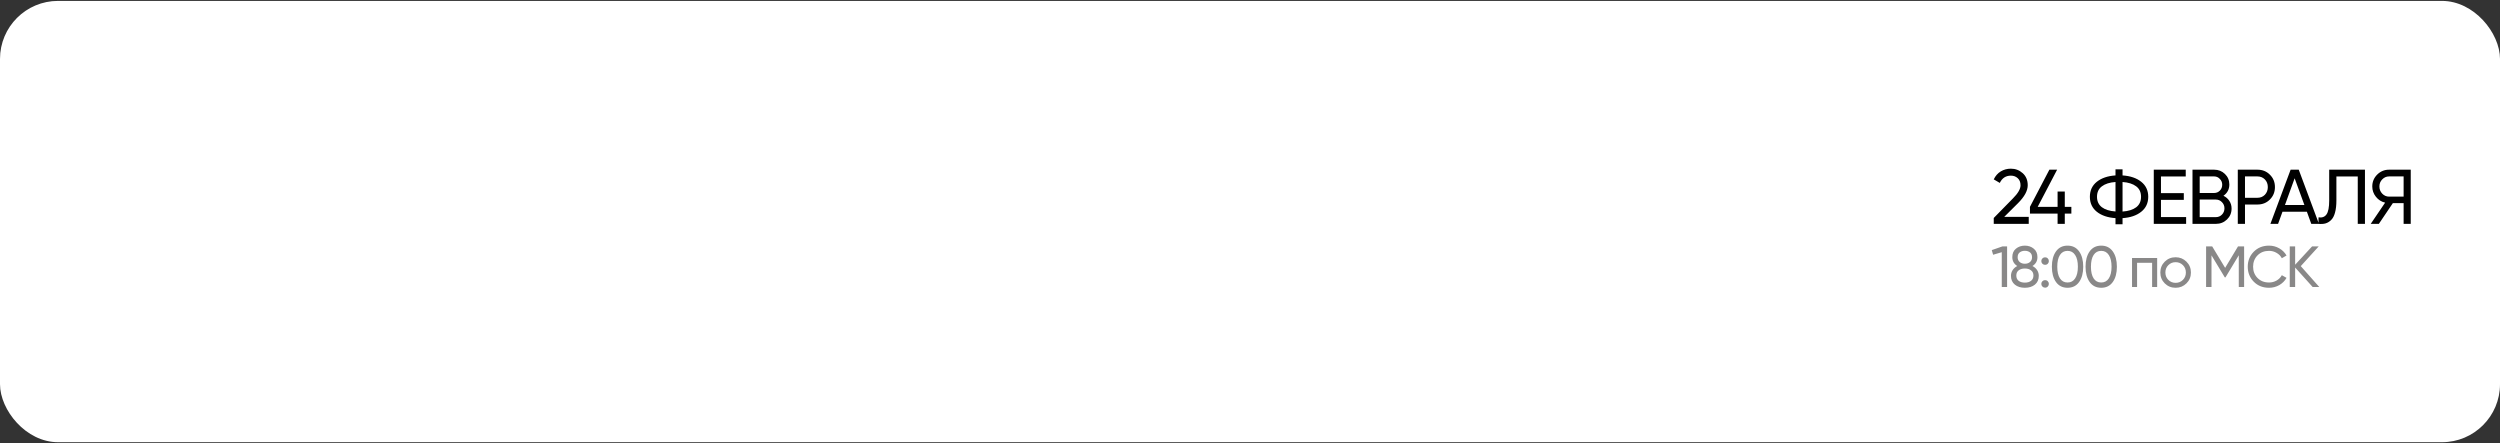 <?xml version="1.0" encoding="UTF-8"?> <svg xmlns="http://www.w3.org/2000/svg" width="1292" height="229" viewBox="0 0 1292 229" fill="none"><rect x="0" y="0" width="1292" height="229" fill="#333333" stroke="none"/> <rect y="0.469" width="1292" height="228.062" rx="30" fill="white"></rect> <path d="M1030.37 115.694V112.654L1040.25 102.574C1042.89 99.934 1044.21 97.667 1044.21 95.774C1044.21 94.201 1043.73 92.974 1042.77 92.094C1041.81 91.214 1040.64 90.774 1039.25 90.774C1036.61 90.774 1034.69 92.027 1033.49 94.534L1030.37 92.694C1031.25 90.88 1032.46 89.507 1034.01 88.574C1035.58 87.641 1037.32 87.174 1039.21 87.174C1041.56 87.174 1043.6 87.947 1045.33 89.494C1047.06 91.04 1047.93 93.121 1047.93 95.734C1047.93 98.561 1046.26 101.641 1042.93 104.974L1035.77 112.094H1048.45V115.694H1030.37ZM1070.48 106.894V110.374H1067.08V115.694H1063.36V110.374H1049.08V106.894L1059.12 87.694H1063.12L1053.08 106.894H1063.36V98.974H1067.08V106.894H1070.48ZM1106.57 93.934C1108.99 95.854 1110.21 98.441 1110.21 101.694C1110.21 104.947 1108.99 107.534 1106.57 109.454C1104.17 111.374 1100.95 112.467 1096.93 112.734V115.894H1093.29V112.734C1089.29 112.467 1086.07 111.374 1083.65 109.454C1081.25 107.534 1080.05 104.947 1080.05 101.694C1080.05 98.441 1081.25 95.854 1083.65 93.934C1086.07 92.014 1089.29 90.921 1093.29 90.654V87.494H1096.93V90.654C1100.95 90.921 1104.17 92.014 1106.57 93.934ZM1096.93 109.334C1099.94 109.121 1102.29 108.387 1103.97 107.134C1105.65 105.854 1106.49 104.041 1106.49 101.694C1106.49 99.347 1105.65 97.547 1103.97 96.294C1102.29 95.014 1099.94 94.267 1096.93 94.054V109.334ZM1083.73 101.694C1083.73 104.014 1084.57 105.814 1086.25 107.094C1087.93 108.347 1090.27 109.081 1093.29 109.294V94.054C1090.27 94.267 1087.93 95.014 1086.25 96.294C1084.57 97.547 1083.73 99.347 1083.73 101.694ZM1116.79 112.174H1129.79V115.694H1113.07V87.694H1129.59V91.214H1116.79V99.814H1128.59V103.294H1116.79V112.174ZM1149.08 101.174C1150.36 101.787 1151.37 102.667 1152.12 103.814C1152.89 104.961 1153.28 106.281 1153.28 107.774C1153.28 110.014 1152.49 111.894 1150.92 113.414C1149.35 114.934 1147.43 115.694 1145.16 115.694H1133.08V87.694H1144.28C1146.47 87.694 1148.32 88.427 1149.84 89.894C1151.36 91.361 1152.12 93.174 1152.12 95.334C1152.12 97.814 1151.11 99.76 1149.08 101.174ZM1144.28 91.174H1136.8V99.734H1144.28C1145.45 99.734 1146.44 99.32 1147.24 98.494C1148.04 97.667 1148.44 96.654 1148.44 95.454C1148.44 94.281 1148.03 93.281 1147.2 92.454C1146.4 91.6 1145.43 91.174 1144.28 91.174ZM1145.16 112.214C1146.41 112.214 1147.47 111.774 1148.32 110.894C1149.17 110.014 1149.6 108.934 1149.6 107.654C1149.6 106.401 1149.16 105.334 1148.28 104.454C1147.43 103.574 1146.39 103.134 1145.16 103.134H1136.8V112.214H1145.16ZM1166.65 87.694C1169.24 87.694 1171.38 88.561 1173.09 90.294C1174.82 92.001 1175.69 94.134 1175.69 96.694C1175.69 99.227 1174.82 101.361 1173.09 103.094C1171.38 104.827 1169.24 105.694 1166.65 105.694H1160.21V115.694H1156.49V87.694H1166.65ZM1166.65 102.214C1168.2 102.214 1169.48 101.694 1170.49 100.654C1171.5 99.587 1172.01 98.267 1172.01 96.694C1172.01 95.094 1171.5 93.774 1170.49 92.734C1169.48 91.694 1168.2 91.174 1166.65 91.174H1160.21V102.214H1166.65ZM1194.47 115.694L1192.19 109.414H1179.59L1177.31 115.694H1173.35L1183.79 87.694H1187.99L1198.43 115.694H1194.47ZM1180.87 105.934H1190.91L1185.87 92.134L1180.87 105.934ZM1198.21 115.694V112.334C1200.05 112.601 1201.43 112.094 1202.33 110.814C1203.27 109.507 1203.73 107.094 1203.73 103.574V87.694H1222.21V115.694H1218.49V91.214H1207.45V103.574C1207.45 106.081 1207.21 108.187 1206.73 109.894C1206.28 111.574 1205.61 112.841 1204.73 113.694C1203.88 114.547 1202.92 115.134 1201.85 115.454C1200.81 115.747 1199.6 115.827 1198.21 115.694ZM1245.87 87.694V115.694H1242.19V104.974H1236.63L1229.39 115.694H1225.19L1232.63 104.734C1230.71 104.281 1229.12 103.267 1227.87 101.694C1226.62 100.121 1225.99 98.347 1225.99 96.374C1225.99 93.974 1226.83 91.934 1228.51 90.254C1230.22 88.547 1232.27 87.694 1234.67 87.694H1245.87ZM1234.67 101.614H1242.19V91.174H1234.67C1233.31 91.174 1232.14 91.68 1231.15 92.694C1230.16 93.707 1229.67 94.934 1229.67 96.374C1229.67 97.814 1230.16 99.054 1231.15 100.094C1232.14 101.107 1233.31 101.614 1234.67 101.614Z" fill="black"></path> <path d="M1034.87 127.334H1037.27V148.334H1034.51V130.334L1030.04 131.654L1029.35 129.254L1034.87 127.334ZM1050.37 137.474C1051.39 137.994 1052.19 138.694 1052.77 139.574C1053.35 140.454 1053.64 141.454 1053.64 142.574C1053.64 144.494 1052.97 146.004 1051.63 147.104C1050.29 148.184 1048.56 148.724 1046.44 148.724C1044.34 148.724 1042.62 148.184 1041.28 147.104C1039.94 146.004 1039.27 144.494 1039.27 142.574C1039.27 141.454 1039.56 140.454 1040.14 139.574C1040.72 138.694 1041.52 137.994 1042.53 137.474C1040.82 136.394 1039.96 134.864 1039.96 132.884C1039.96 130.984 1040.59 129.524 1041.85 128.504C1043.13 127.464 1044.66 126.944 1046.44 126.944C1048.24 126.944 1049.77 127.464 1051.03 128.504C1052.31 129.524 1052.95 130.984 1052.95 132.884C1052.95 134.864 1052.09 136.394 1050.37 137.474ZM1046.44 129.614C1045.38 129.614 1044.49 129.894 1043.77 130.454C1043.07 131.014 1042.72 131.844 1042.72 132.944C1042.72 134.004 1043.08 134.834 1043.8 135.434C1044.52 136.014 1045.4 136.304 1046.44 136.304C1047.48 136.304 1048.36 136.014 1049.08 135.434C1049.8 134.834 1050.16 134.004 1050.16 132.944C1050.16 131.844 1049.81 131.014 1049.11 130.454C1048.41 129.894 1047.52 129.614 1046.44 129.614ZM1046.44 146.054C1047.78 146.054 1048.85 145.744 1049.65 145.124C1050.47 144.484 1050.88 143.574 1050.88 142.394C1050.88 141.234 1050.47 140.344 1049.65 139.724C1048.85 139.084 1047.78 138.764 1046.44 138.764C1045.12 138.764 1044.05 139.084 1043.23 139.724C1042.43 140.344 1042.03 141.234 1042.03 142.394C1042.03 143.574 1042.43 144.484 1043.23 145.124C1044.05 145.744 1045.12 146.054 1046.44 146.054ZM1056.9 136.874C1056.36 136.874 1055.9 136.684 1055.52 136.304C1055.14 135.924 1054.95 135.464 1054.95 134.924C1054.95 134.384 1055.14 133.924 1055.52 133.544C1055.9 133.164 1056.36 132.974 1056.9 132.974C1057.46 132.974 1057.92 133.164 1058.28 133.544C1058.66 133.924 1058.85 134.384 1058.85 134.924C1058.85 135.464 1058.66 135.924 1058.28 136.304C1057.92 136.684 1057.46 136.874 1056.9 136.874ZM1056.9 148.664C1056.36 148.664 1055.9 148.474 1055.52 148.094C1055.14 147.714 1054.95 147.254 1054.95 146.714C1054.95 146.174 1055.14 145.714 1055.52 145.334C1055.9 144.954 1056.36 144.764 1056.9 144.764C1057.46 144.764 1057.92 144.954 1058.28 145.334C1058.66 145.714 1058.85 146.174 1058.85 146.714C1058.85 147.254 1058.66 147.714 1058.28 148.094C1057.92 148.474 1057.46 148.664 1056.9 148.664ZM1074.48 145.754C1073.06 147.734 1071.07 148.724 1068.51 148.724C1065.95 148.724 1063.96 147.734 1062.54 145.754C1061.12 143.774 1060.41 141.134 1060.41 137.834C1060.41 134.534 1061.12 131.894 1062.54 129.914C1063.96 127.934 1065.95 126.944 1068.51 126.944C1071.07 126.944 1073.06 127.934 1074.48 129.914C1075.9 131.894 1076.61 134.534 1076.61 137.834C1076.61 141.134 1075.9 143.774 1074.48 145.754ZM1064.58 143.864C1065.5 145.284 1066.81 145.994 1068.51 145.994C1070.21 145.994 1071.52 145.284 1072.44 143.864C1073.38 142.444 1073.85 140.434 1073.85 137.834C1073.85 135.234 1073.38 133.224 1072.44 131.804C1071.52 130.364 1070.21 129.644 1068.51 129.644C1066.81 129.644 1065.5 130.354 1064.58 131.774C1063.66 133.194 1063.2 135.214 1063.2 137.834C1063.2 140.434 1063.66 142.444 1064.58 143.864ZM1091.88 145.754C1090.46 147.734 1088.47 148.724 1085.91 148.724C1083.35 148.724 1081.36 147.734 1079.94 145.754C1078.52 143.774 1077.81 141.134 1077.81 137.834C1077.81 134.534 1078.52 131.894 1079.94 129.914C1081.36 127.934 1083.35 126.944 1085.91 126.944C1088.47 126.944 1090.46 127.934 1091.88 129.914C1093.3 131.894 1094.01 134.534 1094.01 137.834C1094.01 141.134 1093.3 143.774 1091.88 145.754ZM1081.98 143.864C1082.9 145.284 1084.21 145.994 1085.91 145.994C1087.61 145.994 1088.92 145.284 1089.84 143.864C1090.78 142.444 1091.25 140.434 1091.25 137.834C1091.25 135.234 1090.78 133.224 1089.84 131.804C1088.92 130.364 1087.61 129.644 1085.91 129.644C1084.21 129.644 1082.9 130.354 1081.98 131.774C1081.06 133.194 1080.6 135.214 1080.6 137.834C1080.6 140.434 1081.06 142.444 1081.98 143.864ZM1114.82 133.334V148.334H1112.21V135.824H1104.44V148.334H1101.83V133.334H1114.82ZM1129.96 146.444C1128.42 147.964 1126.55 148.724 1124.35 148.724C1122.15 148.724 1120.28 147.964 1118.74 146.444C1117.22 144.924 1116.46 143.054 1116.46 140.834C1116.46 138.614 1117.22 136.744 1118.74 135.224C1120.28 133.704 1122.15 132.944 1124.35 132.944C1126.55 132.944 1128.42 133.704 1129.96 135.224C1131.5 136.744 1132.27 138.614 1132.27 140.834C1132.27 143.054 1131.5 144.924 1129.96 146.444ZM1124.35 146.174C1125.85 146.174 1127.11 145.664 1128.13 144.644C1129.15 143.624 1129.66 142.354 1129.66 140.834C1129.66 139.314 1129.15 138.044 1128.13 137.024C1127.11 136.004 1125.85 135.494 1124.35 135.494C1122.87 135.494 1121.62 136.004 1120.6 137.024C1119.58 138.044 1119.07 139.314 1119.07 140.834C1119.07 142.354 1119.58 143.624 1120.6 144.644C1121.62 145.664 1122.87 146.174 1124.35 146.174ZM1159.76 127.334V148.334H1157V131.924L1150.13 143.354H1149.77L1142.9 131.954V148.334H1140.11V127.334H1143.26L1149.95 138.434L1156.61 127.334H1159.76ZM1172.62 148.724C1169.44 148.724 1166.81 147.674 1164.73 145.574C1162.67 143.474 1161.64 140.894 1161.64 137.834C1161.64 134.774 1162.67 132.194 1164.73 130.094C1166.81 127.994 1169.44 126.944 1172.62 126.944C1174.54 126.944 1176.3 127.404 1177.9 128.324C1179.52 129.244 1180.78 130.484 1181.68 132.044L1179.25 133.454C1178.65 132.294 1177.75 131.374 1176.55 130.694C1175.37 129.994 1174.06 129.644 1172.62 129.644C1170.2 129.644 1168.22 130.424 1166.68 131.984C1165.16 133.544 1164.4 135.494 1164.4 137.834C1164.4 140.154 1165.16 142.094 1166.68 143.654C1168.22 145.214 1170.2 145.994 1172.62 145.994C1174.06 145.994 1175.37 145.654 1176.55 144.974C1177.75 144.274 1178.65 143.354 1179.25 142.214L1181.68 143.594C1180.8 145.154 1179.55 146.404 1177.93 147.344C1176.31 148.264 1174.54 148.724 1172.62 148.724ZM1198.61 148.334H1195.19L1186.13 138.254V148.334H1183.34V127.334H1186.13V136.814L1194.89 127.334H1198.31L1189.04 137.534L1198.61 148.334Z" fill="#898888"></path> <path d="M292.914 97.012V128.512H288.729V100.972H274.239V128.512H270.054V97.012H292.914ZM316.458 125.677C314.148 127.957 311.343 129.097 308.043 129.097C304.743 129.097 301.938 127.957 299.628 125.677C297.348 123.397 296.208 120.592 296.208 117.262C296.208 113.932 297.348 111.127 299.628 108.847C301.938 106.567 304.743 105.427 308.043 105.427C311.343 105.427 314.148 106.567 316.458 108.847C318.768 111.127 319.923 113.932 319.923 117.262C319.923 120.592 318.768 123.397 316.458 125.677ZM308.043 125.272C310.293 125.272 312.183 124.507 313.713 122.977C315.243 121.447 316.008 119.542 316.008 117.262C316.008 114.982 315.243 113.077 313.713 111.547C312.183 110.017 310.293 109.252 308.043 109.252C305.823 109.252 303.948 110.017 302.418 111.547C300.888 113.077 300.123 114.982 300.123 117.262C300.123 119.542 300.888 121.447 302.418 122.977C303.948 124.507 305.823 125.272 308.043 125.272ZM340.712 106.012V128.512H336.797V109.792H327.932V118.972C327.932 122.662 327.182 125.242 325.682 126.712C324.212 128.152 322.127 128.752 319.427 128.512V124.822C320.957 125.032 322.097 124.702 322.847 123.832C323.627 122.932 324.017 121.282 324.017 118.882V106.012H340.712ZM360.549 106.012H364.734L355.554 129.907C354.594 132.457 353.244 134.392 351.504 135.712C349.764 137.062 347.784 137.662 345.564 137.512V133.867C348.324 134.077 350.349 132.577 351.639 129.367L351.999 128.557L342.234 106.012H346.374L354.069 123.652L360.549 106.012ZM380.378 106.012H384.293V128.512H380.378V120.412C378.578 121.192 376.553 121.582 374.303 121.582C371.423 121.582 369.188 120.907 367.598 119.557C366.038 118.177 365.258 116.152 365.258 113.482V106.012H369.173V113.257C369.173 114.937 369.623 116.137 370.523 116.857C371.453 117.577 372.803 117.937 374.573 117.937C376.703 117.937 378.638 117.547 380.378 116.767V106.012ZM404.776 106.012H407.926V128.512H404.056V112.717L391.591 128.512H388.441V106.012H392.311V121.807L404.776 106.012ZM428.826 106.012V109.792H421.176V128.512H417.261V109.792H409.566V106.012H428.826ZM439.952 114.112C442.202 114.112 444.062 114.787 445.532 116.137C447.032 117.457 447.782 119.182 447.782 121.312C447.782 123.442 447.032 125.182 445.532 126.532C444.062 127.852 442.202 128.512 439.952 128.512H430.457V106.012H434.372V114.112H439.952ZM439.952 124.867C441.062 124.867 441.992 124.552 442.742 123.922C443.522 123.262 443.912 122.392 443.912 121.312C443.912 120.232 443.522 119.362 442.742 118.702C441.992 118.042 441.062 117.712 439.952 117.712H434.372V124.867H439.952ZM475.975 106.012H479.125V128.512H475.255V112.717L462.79 128.512H459.64V106.012H463.51V121.807L475.975 106.012ZM498.854 106.012H502.769V128.512H498.854V119.107H487.199V128.512H483.284V106.012H487.199V115.372H498.854V106.012ZM517.504 129.097C514.114 129.097 511.294 127.972 509.044 125.722C506.794 123.442 505.669 120.622 505.669 117.262C505.669 113.902 506.794 111.097 509.044 108.847C511.294 106.567 514.114 105.427 517.504 105.427C519.724 105.427 521.719 105.967 523.489 107.047C525.259 108.097 526.579 109.522 527.449 111.322L524.164 113.212C523.594 112.012 522.709 111.052 521.509 110.332C520.339 109.612 519.004 109.252 517.504 109.252C515.254 109.252 513.364 110.017 511.834 111.547C510.334 113.077 509.584 114.982 509.584 117.262C509.584 119.512 510.334 121.402 511.834 122.932C513.364 124.462 515.254 125.227 517.504 125.227C519.004 125.227 520.354 124.882 521.554 124.192C522.754 123.472 523.669 122.512 524.299 121.312L527.629 123.247C526.669 125.017 525.289 126.442 523.489 127.522C521.689 128.572 519.694 129.097 517.504 129.097ZM546.082 106.012V109.792H538.432V128.512H534.517V109.792H526.822V106.012H546.082ZM560.133 105.427C563.283 105.427 565.968 106.582 568.188 108.892C570.408 111.172 571.518 113.962 571.518 117.262C571.518 120.562 570.408 123.367 568.188 125.677C565.968 127.957 563.283 129.097 560.133 129.097C556.413 129.097 553.578 127.612 551.628 124.642V137.512H547.713V106.012H551.628V109.882C553.578 106.912 556.413 105.427 560.133 105.427ZM559.638 125.317C561.888 125.317 563.778 124.552 565.308 123.022C566.838 121.462 567.603 119.542 567.603 117.262C567.603 114.982 566.838 113.077 565.308 111.547C563.778 109.987 561.888 109.207 559.638 109.207C557.358 109.207 555.453 109.987 553.923 111.547C552.393 113.077 551.628 114.982 551.628 117.262C551.628 119.542 552.393 121.462 553.923 123.022C555.453 124.552 557.358 125.317 559.638 125.317ZM589.216 106.012H593.401L584.221 129.907C583.261 132.457 581.911 134.392 580.171 135.712C578.431 137.062 576.451 137.662 574.231 137.512V133.867C576.991 134.077 579.016 132.577 580.306 129.367L580.666 128.557L570.901 106.012H575.041L582.736 123.652L589.216 106.012ZM613.905 128.512H609.045L598.785 117.847V128.512H594.87V106.012H598.785V115.957L608.505 106.012H613.545L602.79 116.902L613.905 128.512ZM634.646 124.777H638.336V134.542H634.466V128.512H615.746V106.012H619.661V124.777H630.731V106.012H634.646V124.777ZM657.044 106.012H660.194V128.512H656.324V112.717L643.859 128.512H640.709V106.012H644.579V121.807L657.044 106.012ZM684.018 105.427C687.318 105.427 690.108 106.567 692.388 108.847C694.698 111.127 695.853 113.932 695.853 117.262C695.853 120.592 694.698 123.397 692.388 125.677C690.108 127.957 687.318 129.097 684.018 129.097C681.048 129.097 678.483 128.152 676.323 126.262C674.163 124.372 672.873 121.987 672.453 119.107H668.268V128.512H664.353V106.012H668.268V115.372H672.453C672.873 112.492 674.163 110.122 676.323 108.262C678.513 106.372 681.078 105.427 684.018 105.427ZM684.018 125.272C686.238 125.272 688.113 124.507 689.643 122.977C691.173 121.447 691.938 119.542 691.938 117.262C691.938 114.982 691.173 113.077 689.643 111.547C688.113 110.017 686.238 109.252 684.018 109.252C681.768 109.252 679.878 110.017 678.348 111.547C676.818 113.077 676.053 114.982 676.053 117.262C676.053 119.542 676.818 121.447 678.348 122.977C679.878 124.507 681.768 125.272 684.018 125.272Z" fill="white"></path> </svg> 